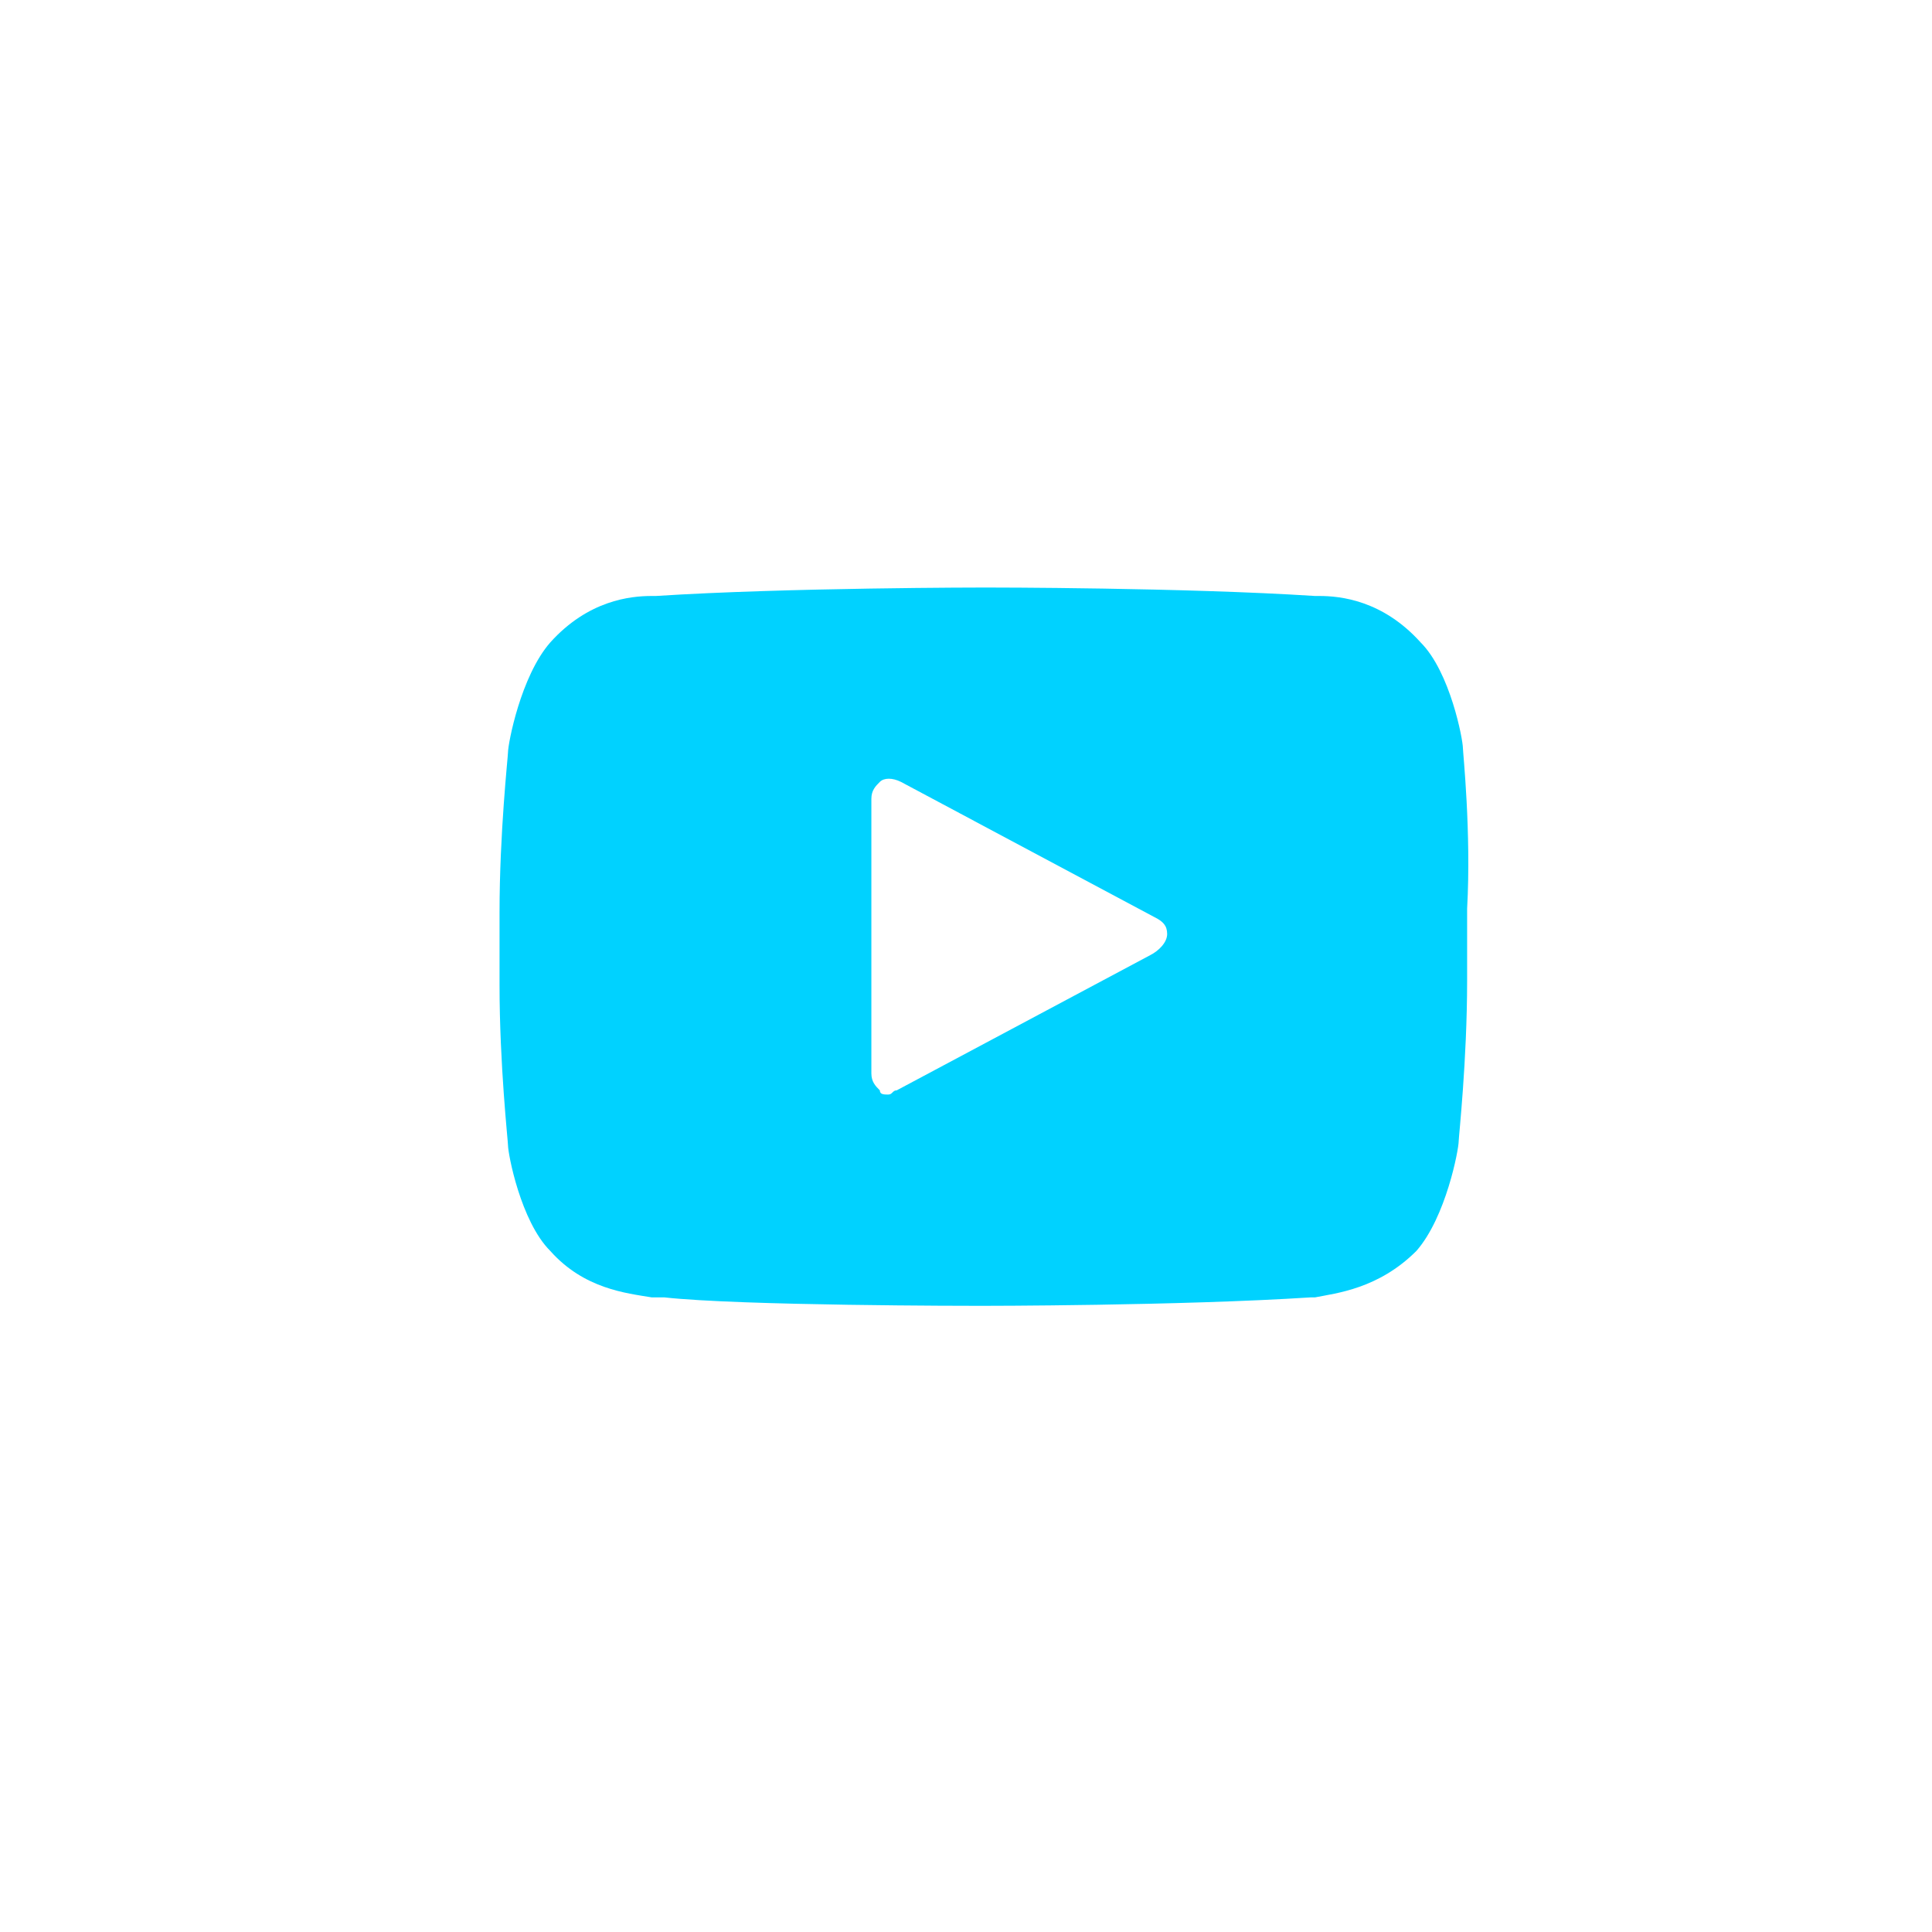 <svg width="50" height="50" viewBox="0 0 50 50" fill="none" xmlns="http://www.w3.org/2000/svg">
<path d="M37.86 19.36C37.86 19.142 37.532 17.392 36.767 16.627C35.782 15.533 34.689 15.424 34.142 15.424H34.033C30.643 15.205 25.613 15.205 25.503 15.205C25.503 15.205 20.364 15.205 16.974 15.424H16.865C16.318 15.424 15.224 15.533 14.24 16.627C13.475 17.502 13.147 19.251 13.147 19.47C13.147 19.579 12.928 21.547 12.928 23.625V25.484C12.928 27.562 13.147 29.53 13.147 29.64C13.147 29.858 13.475 31.608 14.24 32.373C15.115 33.357 16.209 33.467 16.865 33.576C16.974 33.576 17.083 33.576 17.193 33.576C19.161 33.795 25.175 33.795 25.394 33.795C25.394 33.795 30.534 33.795 33.923 33.576H34.033C34.58 33.467 35.673 33.357 36.657 32.373C37.423 31.498 37.751 29.749 37.751 29.53C37.751 29.421 37.969 27.453 37.969 25.375V23.516C38.079 21.547 37.86 19.47 37.86 19.36ZM29.768 24.719L23.207 28.218C23.098 28.218 23.098 28.327 22.988 28.327C22.879 28.327 22.77 28.327 22.77 28.218C22.66 28.109 22.551 27.999 22.551 27.78V20.673C22.551 20.454 22.66 20.345 22.77 20.235C22.879 20.126 23.098 20.126 23.316 20.235L29.877 23.735C30.096 23.844 30.206 23.953 30.206 24.172C30.206 24.391 29.987 24.609 29.768 24.719Z" fill="#00D2FF"/>
</svg>
